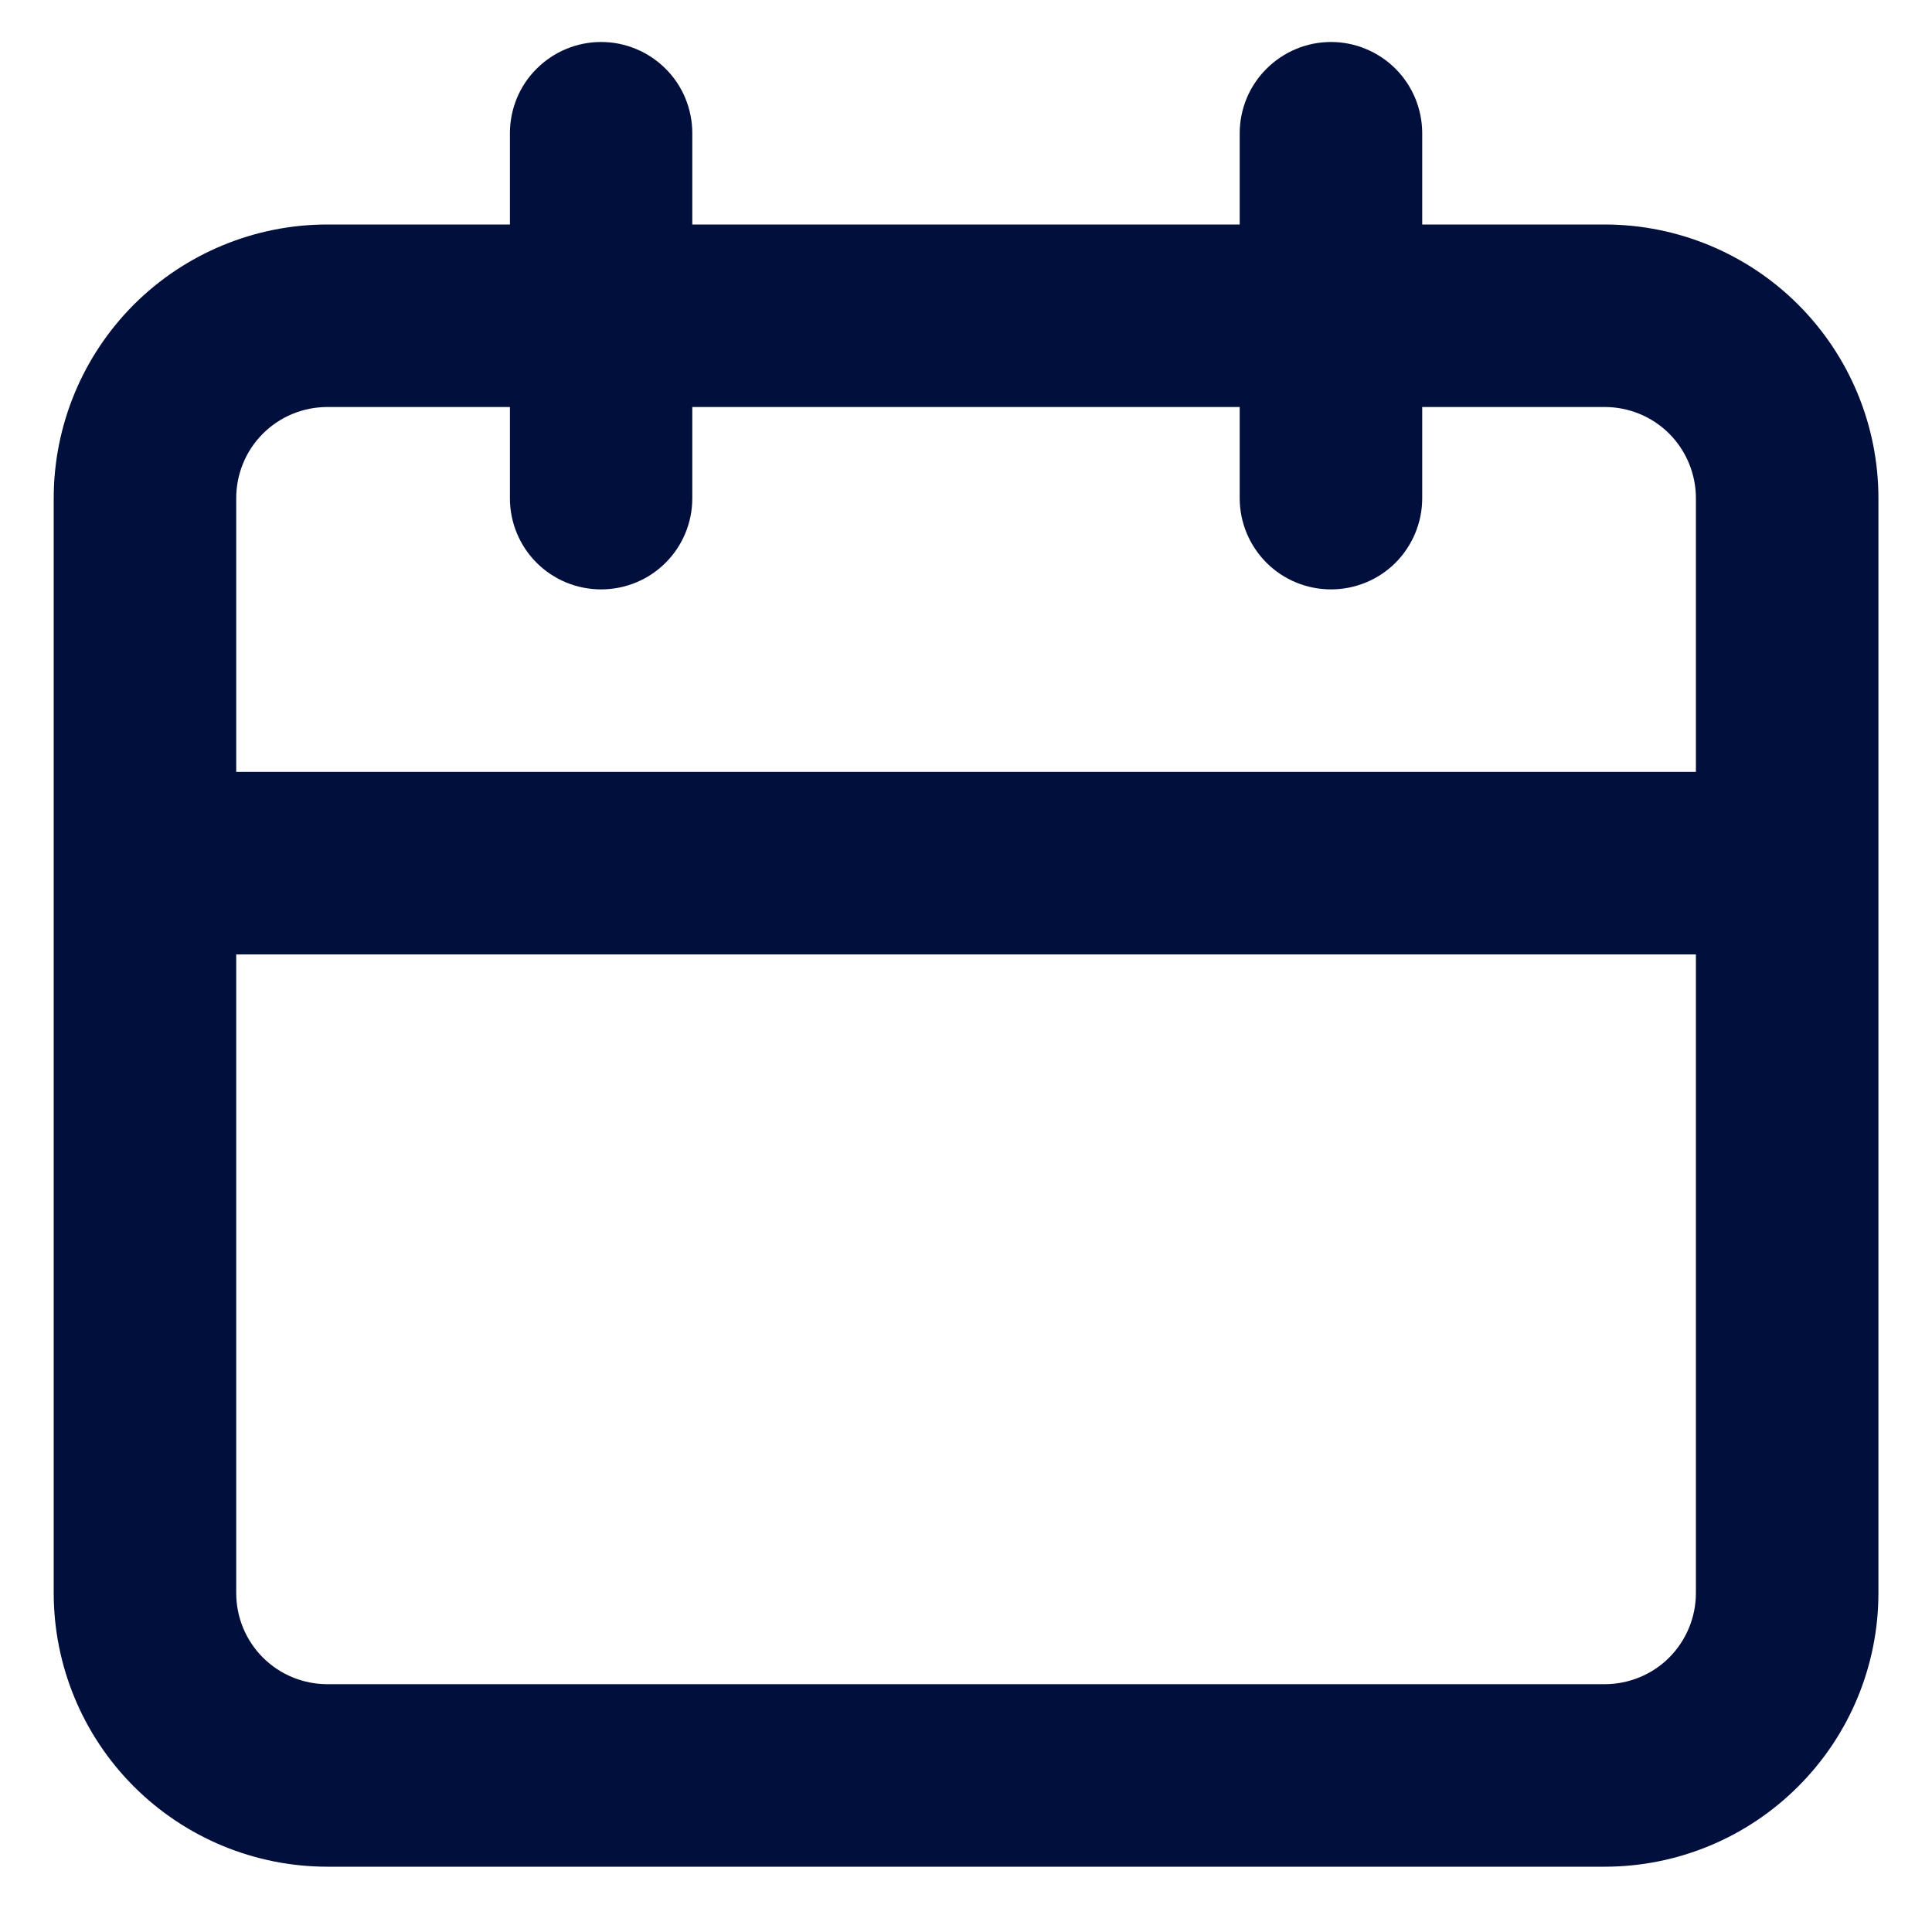 <svg width="15" height="15" viewBox="0 0 15 15" fill="none" xmlns="http://www.w3.org/2000/svg">
<path d="M12.459 1.743H11.042V1.035C11.042 0.847 10.967 0.666 10.835 0.534C10.702 0.401 10.521 0.326 10.334 0.326C10.146 0.326 9.966 0.401 9.833 0.534C9.7 0.666 9.625 0.847 9.625 1.035V1.743H5.375V1.035C5.375 0.847 5.301 0.666 5.168 0.534C5.035 0.401 4.855 0.326 4.667 0.326C4.479 0.326 4.299 0.401 4.166 0.534C4.033 0.666 3.959 0.847 3.959 1.035V1.743H2.542C1.978 1.743 1.438 1.967 1.039 2.365C0.641 2.764 0.417 3.304 0.417 3.868V12.368C0.417 12.931 0.641 13.472 1.039 13.87C1.438 14.269 1.978 14.493 2.542 14.493H12.459C13.022 14.493 13.563 14.269 13.961 13.87C14.36 13.472 14.584 12.931 14.584 12.368V3.868C14.584 3.304 14.36 2.764 13.961 2.365C13.563 1.967 13.022 1.743 12.459 1.743ZM13.167 12.368C13.167 12.556 13.092 12.736 12.96 12.869C12.827 13.002 12.646 13.076 12.459 13.076H2.542C2.354 13.076 2.174 13.002 2.041 12.869C1.908 12.736 1.834 12.556 1.834 12.368V7.41H13.167V12.368ZM13.167 5.993H1.834V3.868C1.834 3.68 1.908 3.5 2.041 3.367C2.174 3.234 2.354 3.16 2.542 3.16H3.959V3.868C3.959 4.056 4.033 4.236 4.166 4.369C4.299 4.502 4.479 4.576 4.667 4.576C4.855 4.576 5.035 4.502 5.168 4.369C5.301 4.236 5.375 4.056 5.375 3.868V3.16H9.625V3.868C9.625 4.056 9.7 4.236 9.833 4.369C9.966 4.502 10.146 4.576 10.334 4.576C10.521 4.576 10.702 4.502 10.835 4.369C10.967 4.236 11.042 4.056 11.042 3.868V3.16H12.459C12.646 3.16 12.827 3.234 12.96 3.367C13.092 3.5 13.167 3.68 13.167 3.868V5.993Z" fill="#000F3C"/>
</svg>
